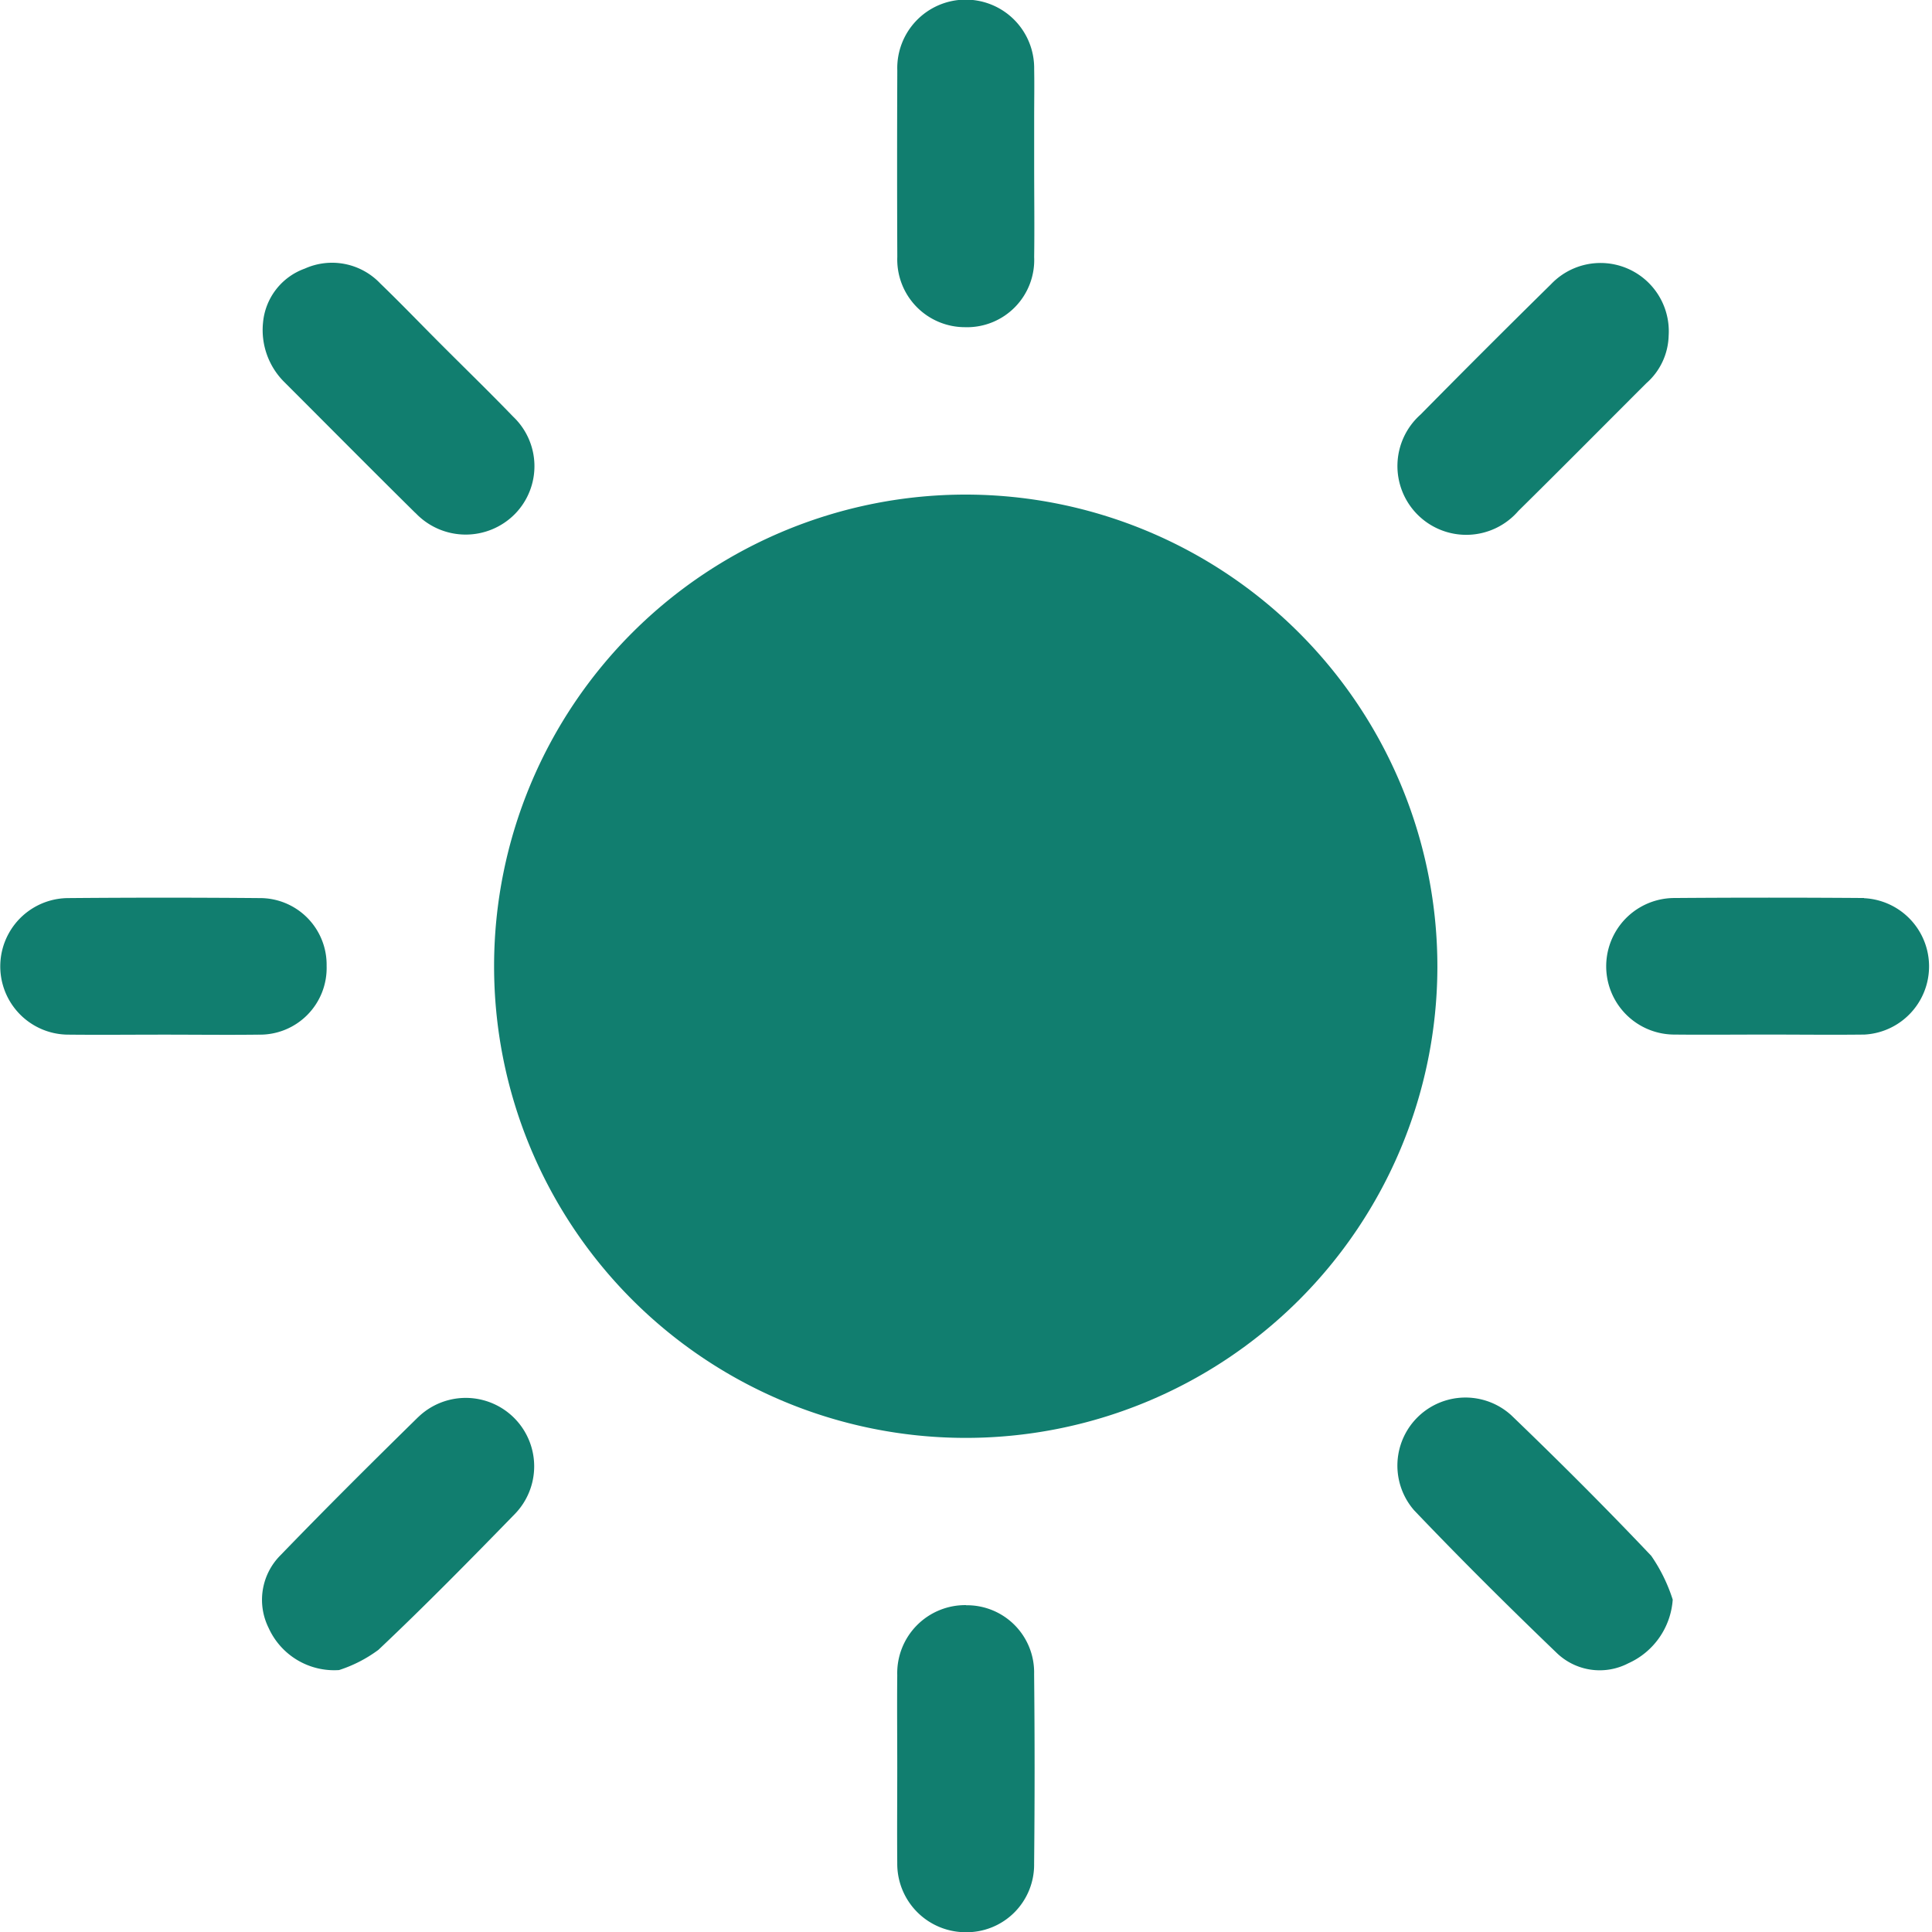 <svg xmlns="http://www.w3.org/2000/svg" xmlns:xlink="http://www.w3.org/1999/xlink" width="76.399" height="76.406" viewBox="0 0 76.399 76.406">
  <defs>
    <clipPath id="clip-path">
      <rect id="Rectangle_85" data-name="Rectangle 85" width="76.399" height="76.406" fill="#117e6f"/>
    </clipPath>
  </defs>
  <g id="Group_47" data-name="Group 47" transform="translate(-934.977 -1139.114)">
    <g id="Group_10" data-name="Group 10" transform="translate(934.977 1139.114)">
      <g id="Group_9" data-name="Group 9" clip-path="url(#clip-path)">
        <path id="Path_23" data-name="Path 23" d="M89.484,70.88a18.651,18.651,0,1,0,18.6,18.713,18.669,18.669,0,0,0-18.6-18.713" transform="translate(-51.244 -51.322)" fill="#117e6f"/>
        <path id="Path_24" data-name="Path 24" d="M43.724,47.552a2.733,2.733,0,0,0,3.945.036,2.7,2.7,0,0,0-.079-3.84c-.956-.99-1.944-1.949-2.917-2.924-.778-.78-1.541-1.575-2.334-2.339a2.628,2.628,0,0,0-2.987-.592A2.508,2.508,0,0,0,37.7,40.021a2.9,2.9,0,0,0,.857,2.375c1.72,1.719,3.432,3.447,5.162,5.156" transform="translate(-27.298 -27.272)" fill="#117e6f"/>
        <path id="Path_25" data-name="Path 25" d="M205.063,47.494c1.7-1.676,3.377-3.37,5.065-5.056a2.584,2.584,0,0,0,.886-1.882,2.7,2.7,0,0,0-4.651-2.036q-2.6,2.558-5.16,5.155a2.721,2.721,0,1,0,3.861,3.819" transform="translate(-145.029 -27.281)" fill="#117e6f"/>
        <path id="Path_26" data-name="Path 26" d="M43.745,201.064c-1.834,1.8-3.656,3.611-5.441,5.459a2.492,2.492,0,0,0-.479,2.877,2.846,2.846,0,0,0,2.788,1.671,5.372,5.372,0,0,0,1.556-.8c1.851-1.747,3.636-3.565,5.412-5.389a2.706,2.706,0,0,0-3.836-3.816" transform="translate(-27.205 -145.03)" fill="#117e6f"/>
        <path id="Path_27" data-name="Path 27" d="M204.739,200.974a2.692,2.692,0,0,0-3.847,3.753c1.835,1.926,3.723,3.8,5.643,5.645a2.448,2.448,0,0,0,2.83.411,2.984,2.984,0,0,0,1.758-2.518,6.5,6.5,0,0,0-.849-1.732c-1.8-1.9-3.65-3.747-5.535-5.559" transform="translate(-144.977 -145.009)" fill="#117e6f"/>
        <path id="Path_28" data-name="Path 28" d="M131.3,230.032a2.69,2.69,0,0,0-2.72,2.769c-.012,1.216,0,2.432,0,3.649,0,1.262-.011,2.524,0,3.786a2.706,2.706,0,0,0,2.7,2.731,2.67,2.67,0,0,0,2.712-2.707q.038-3.752,0-7.5a2.655,2.655,0,0,0-2.689-2.723" transform="translate(-93.099 -166.559)" fill="#117e6f"/>
        <path id="Path_29" data-name="Path 29" d="M240.22,128.662q-3.752-.028-7.5,0a2.7,2.7,0,1,0,.017,5.4c1.216.012,2.433,0,3.649,0,1.285,0,2.571.015,3.855,0a2.7,2.7,0,0,0-.016-5.393" transform="translate(-166.513 -93.151)" fill="#117e6f"/>
        <path id="Path_30" data-name="Path 30" d="M131.282,12.939a2.657,2.657,0,0,0,2.71-2.77c.016-1.216,0-2.433,0-3.649q0-.929,0-1.859c0-.642.012-1.285,0-1.928a2.707,2.707,0,1,0-5.412.055q-.016,3.683,0,7.367a2.677,2.677,0,0,0,2.7,2.783" transform="translate(-93.097 0)" fill="#117e6f"/>
        <path id="Path_31" data-name="Path 31" d="M12.916,131.341a2.635,2.635,0,0,0-2.653-2.677q-3.785-.032-7.572,0a2.7,2.7,0,1,0,.039,5.4c1.239.013,2.478,0,3.717,0,1.262,0,2.524.015,3.786,0a2.637,2.637,0,0,0,2.683-2.715" transform="translate(0 -93.15)" fill="#117e6f"/>
      </g>
    </g>
  </g>
</svg>
